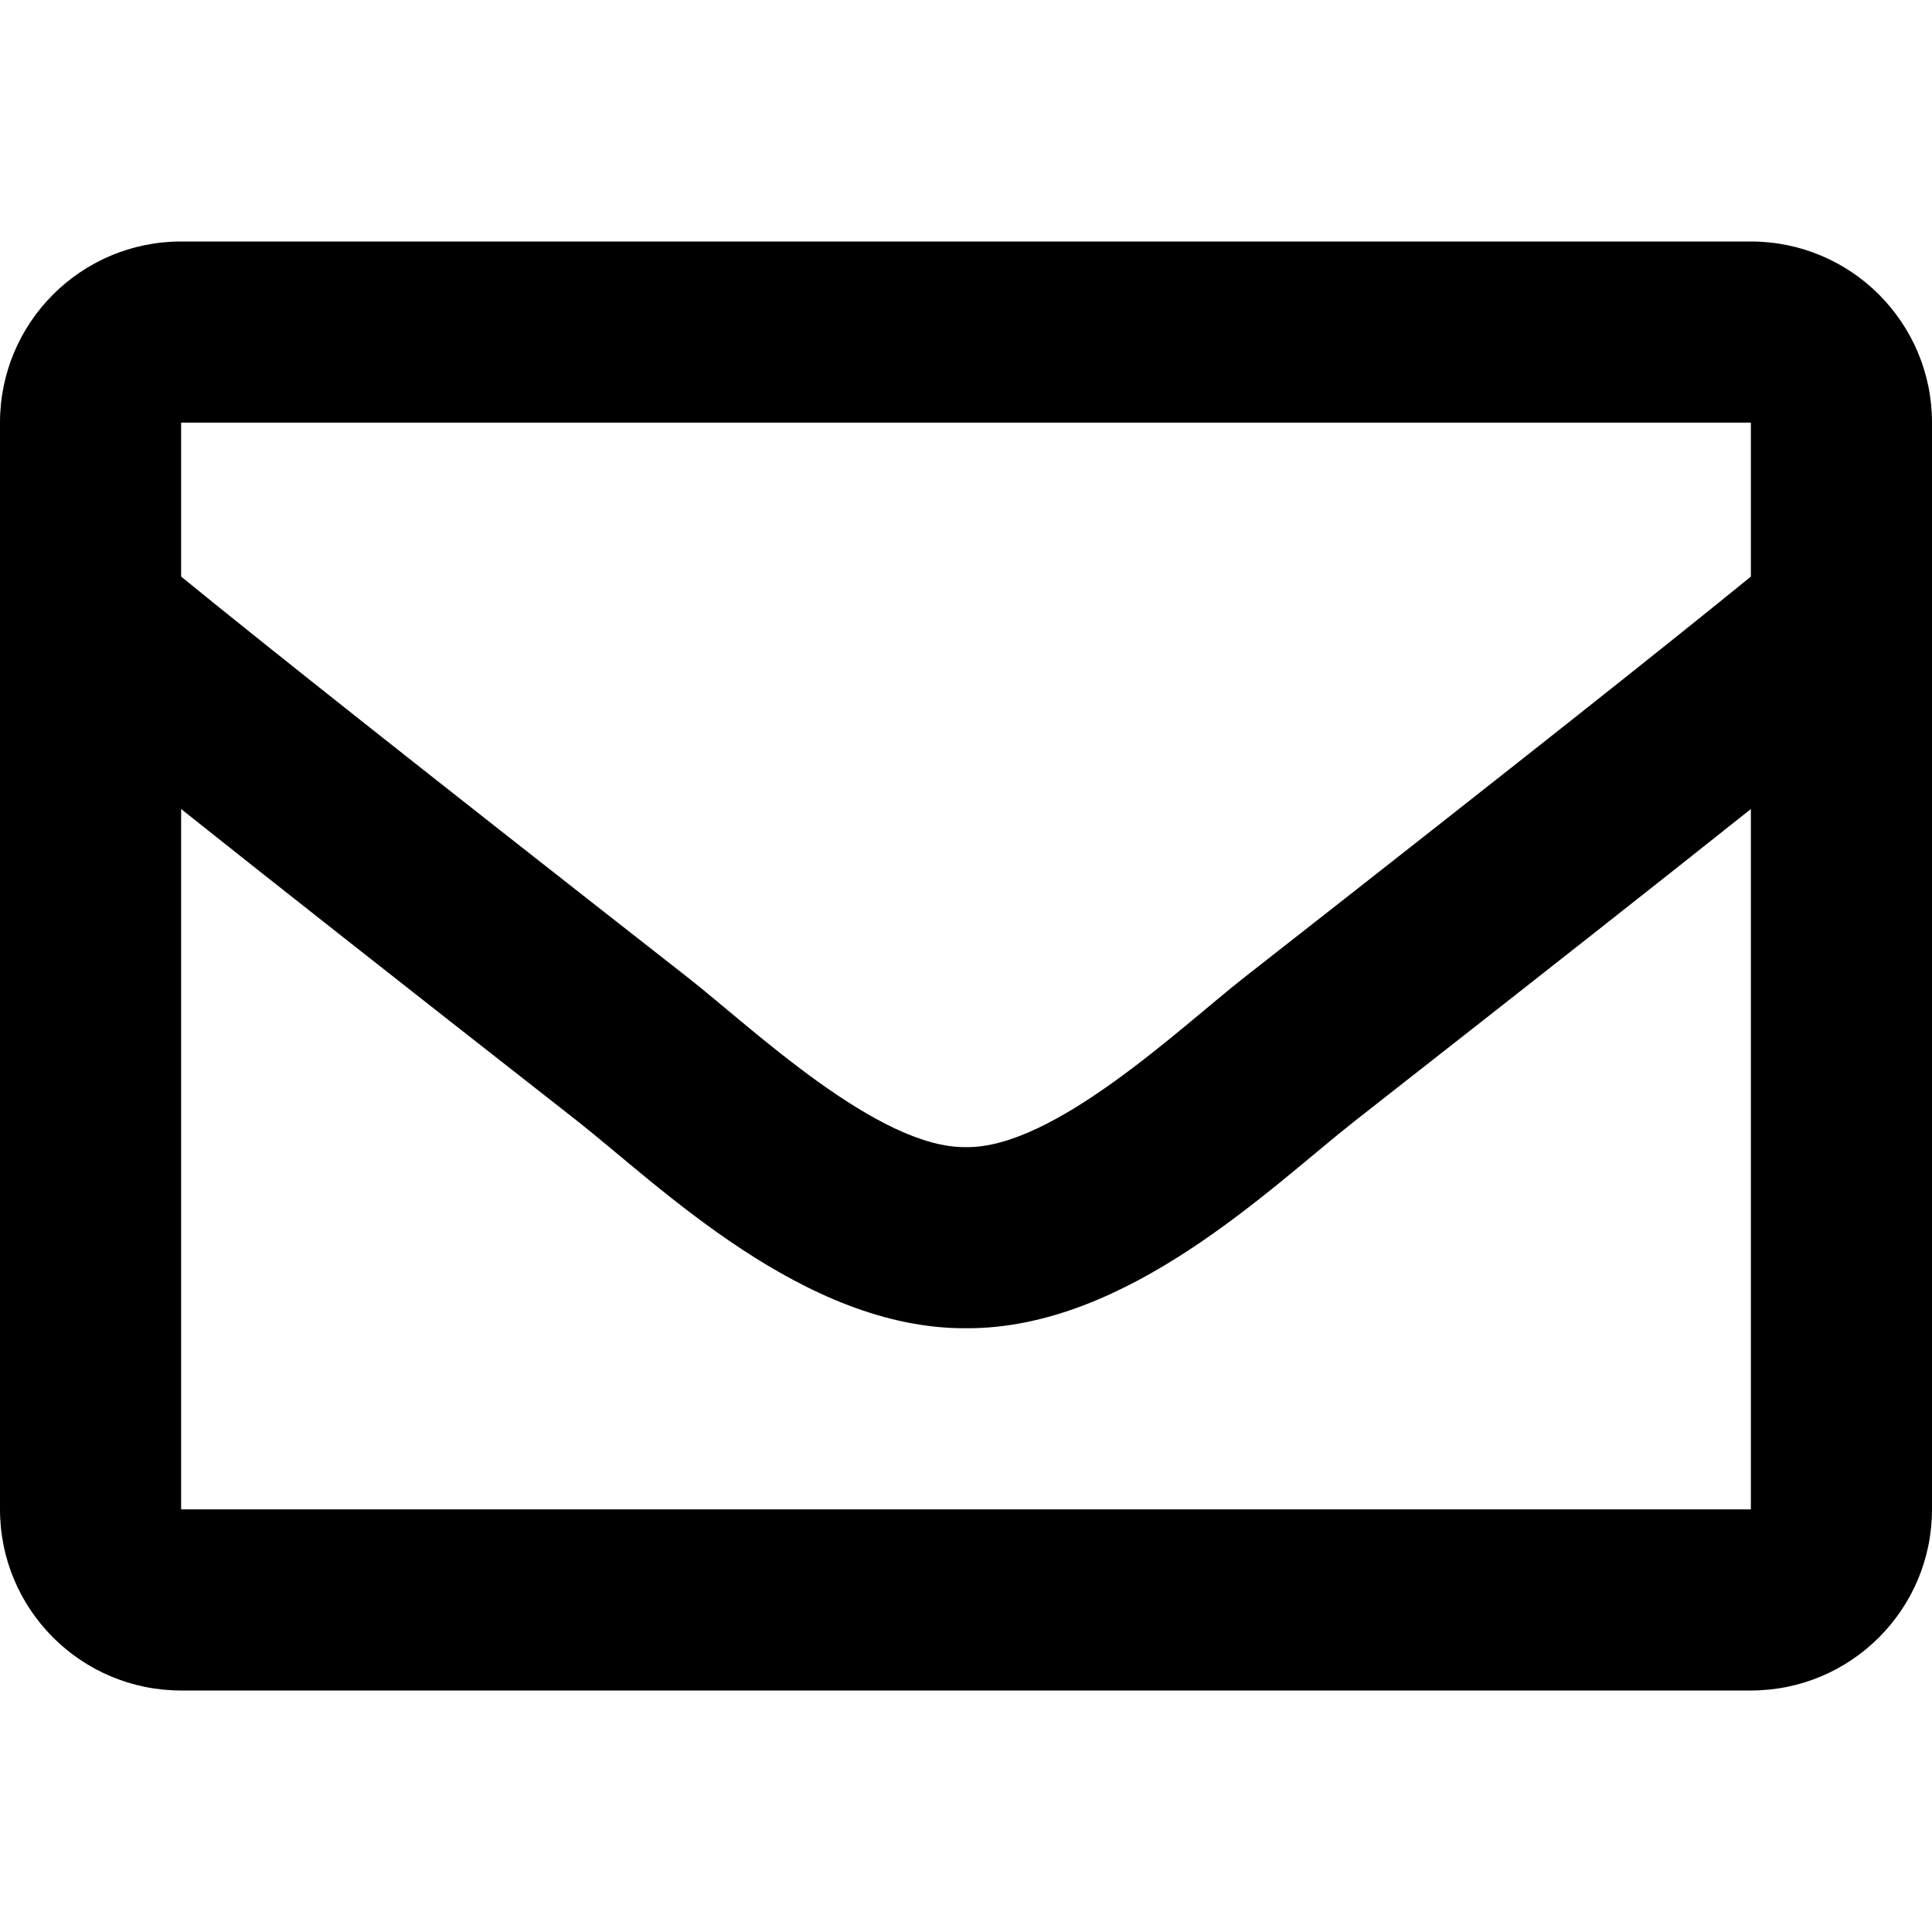 <?xml version="1.0" encoding="UTF-8" standalone="no"?>
<svg
   xmlns:dc="http://purl.org/dc/elements/1.1/"
   xmlns:cc="http://creativecommons.org/ns#"
   xmlns:rdf="http://www.w3.org/1999/02/22-rdf-syntax-ns#"
   xmlns:svg="http://www.w3.org/2000/svg"
   xmlns="http://www.w3.org/2000/svg"
   height="32"
   width="32"
   viewBox="0 0 32 32"
   id="svg4584"
   version="1.1">
  <defs
     id="defs4590" />
  <path
     d="M 29,4 3,4 C 1.343,4 0,5.343 0,7 l 0,18 c 0,1.657 1.343,3 3,3 l 26,0 c 1.657,0 3,-1.343 3,-3 L 32,7 C 32,5.343 30.657,4 29,4 Z m 0,3 0,2.55 C 27.599,10.691 25.364,12.466 20.588,16.206 19.536,17.034 17.451,19.023 16,19 14.55,19.023 12.464,17.034 11.412,16.206 6.636,12.467 4.402,10.692 3,9.55 L 3,7 29,7 Z M 3,25 3,13.4 c 1.432,1.141 3.463,2.741 6.559,5.165 1.366,1.075 3.758,3.449 6.441,3.435 2.67,0.014 5.032,-2.325 6.441,-3.434 3.095,-2.424 5.127,-4.025 6.559,-5.166 L 29,25 3,25 Z"
     id="path4586"
     style="fill:#000000;fill-opacity:1;stroke:none" />
</svg>
